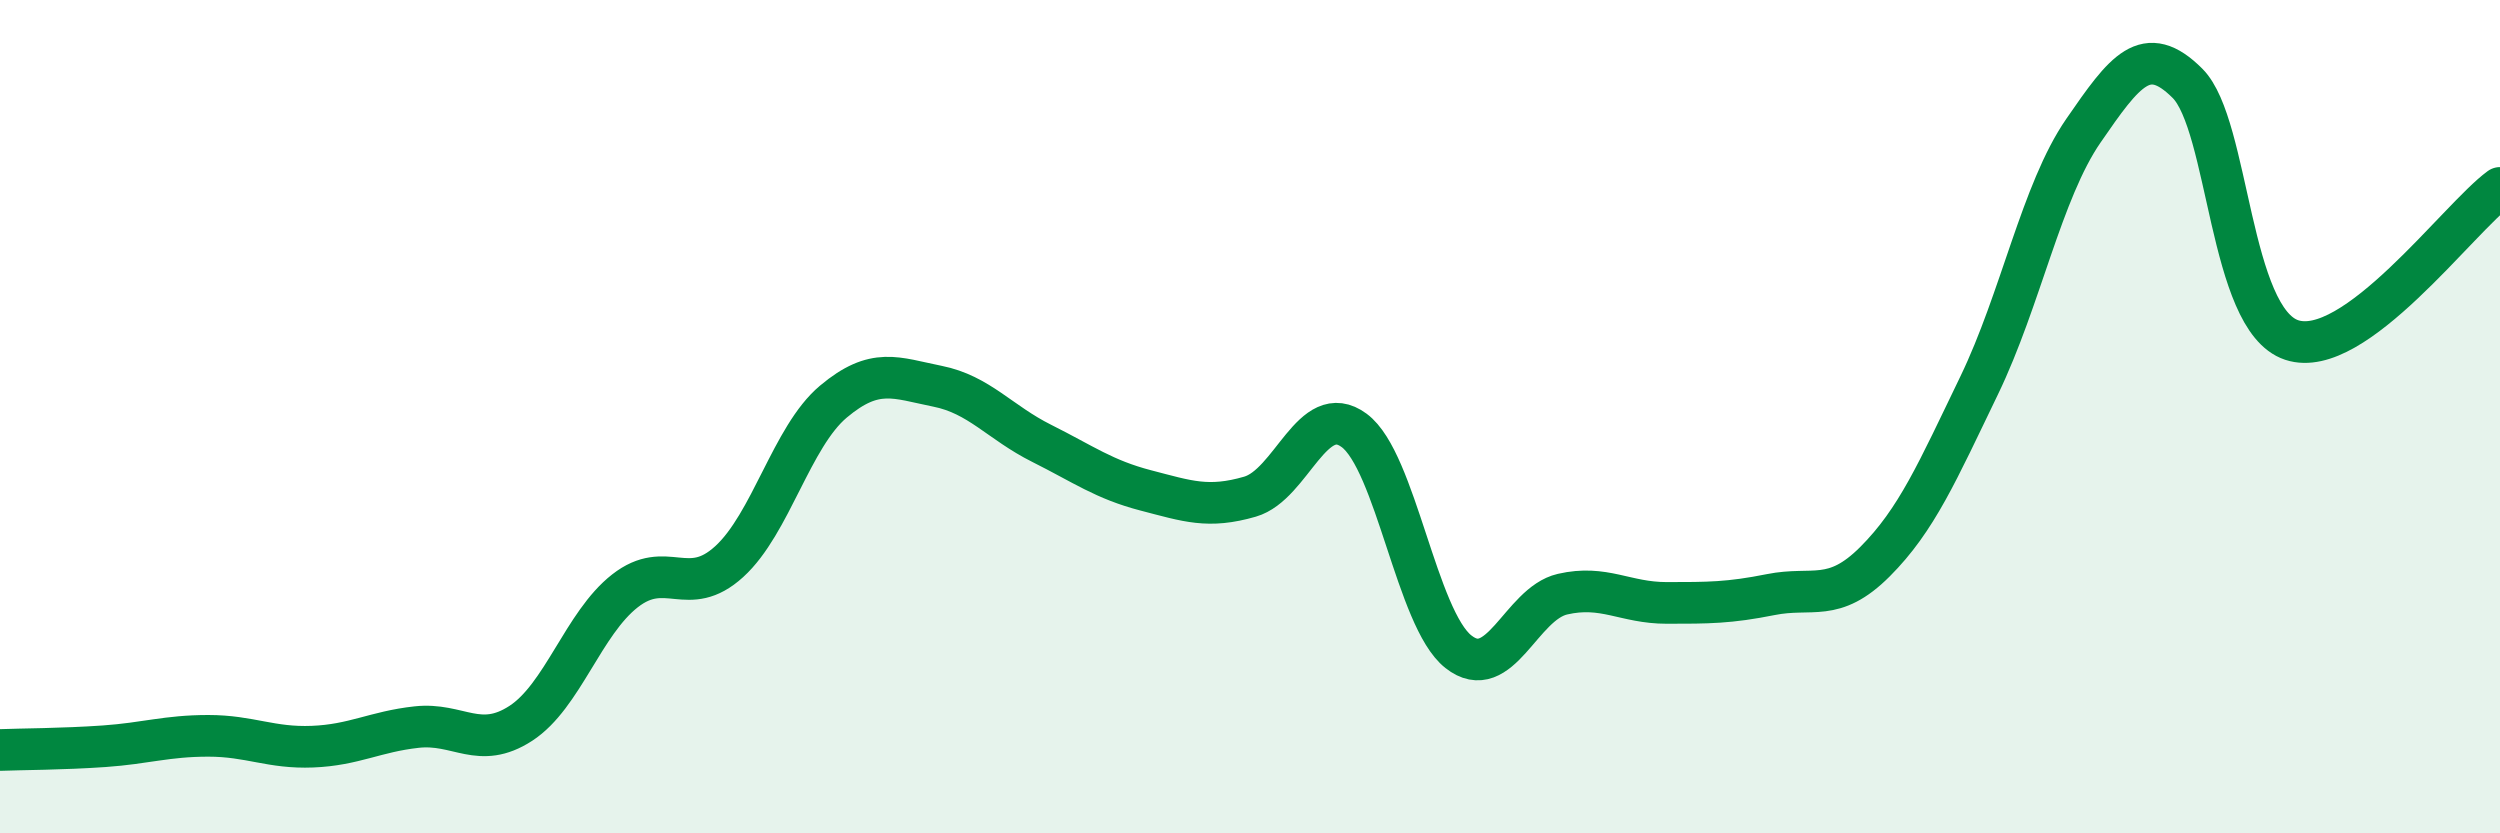 
    <svg width="60" height="20" viewBox="0 0 60 20" xmlns="http://www.w3.org/2000/svg">
      <path
        d="M 0,18 C 0.5,17.98 1.5,17.98 2.5,17.91 C 3.5,17.84 4,17.66 5,17.66 C 6,17.66 6.5,17.96 7.5,17.92 C 8.5,17.88 9,17.56 10,17.45 C 11,17.34 11.5,18.01 12.5,17.36 C 13.5,16.71 14,14.96 15,14.18 C 16,13.4 16.5,14.39 17.5,13.48 C 18.5,12.57 19,10.48 20,9.64 C 21,8.8 21.5,9.07 22.5,9.27 C 23.5,9.47 24,10.14 25,10.64 C 26,11.14 26.5,11.51 27.5,11.77 C 28.5,12.03 29,12.21 30,11.92 C 31,11.63 31.5,9.59 32.5,10.33 C 33.5,11.07 34,14.85 35,15.64 C 36,16.43 36.5,14.49 37.5,14.26 C 38.5,14.03 39,14.47 40,14.47 C 41,14.47 41.5,14.47 42.5,14.27 C 43.5,14.07 44,14.48 45,13.48 C 46,12.48 46.5,11.32 47.5,9.25 C 48.5,7.18 49,4.59 50,3.14 C 51,1.69 51.5,1 52.5,2 C 53.5,3 53.5,7.66 55,8.16 C 56.5,8.66 59,5.24 60,4.51L60 20L0 20Z"
        fill="#008740"
        opacity="0.1"
        stroke-linecap="round"
        stroke-linejoin="round"
      />
      <path
        d="M 0,18 C 0.5,17.98 1.5,17.98 2.5,17.91 C 3.5,17.84 4,17.66 5,17.66 C 6,17.66 6.5,17.96 7.5,17.92 C 8.5,17.88 9,17.56 10,17.45 C 11,17.34 11.5,18.01 12.5,17.36 C 13.5,16.71 14,14.96 15,14.18 C 16,13.4 16.5,14.39 17.5,13.48 C 18.5,12.57 19,10.48 20,9.64 C 21,8.8 21.5,9.07 22.5,9.27 C 23.5,9.47 24,10.14 25,10.64 C 26,11.14 26.5,11.51 27.5,11.77 C 28.5,12.03 29,12.21 30,11.92 C 31,11.63 31.5,9.59 32.5,10.33 C 33.5,11.07 34,14.85 35,15.64 C 36,16.43 36.5,14.49 37.5,14.26 C 38.5,14.03 39,14.47 40,14.47 C 41,14.47 41.5,14.47 42.5,14.27 C 43.5,14.07 44,14.48 45,13.48 C 46,12.48 46.5,11.32 47.5,9.25 C 48.5,7.18 49,4.59 50,3.14 C 51,1.69 51.5,1 52.5,2 C 53.5,3 53.5,7.66 55,8.16 C 56.5,8.66 59,5.24 60,4.51"
        stroke="#008740"
        stroke-width="1"
        fill="none"
        stroke-linecap="round"
        stroke-linejoin="round"
      />
    </svg>
  
